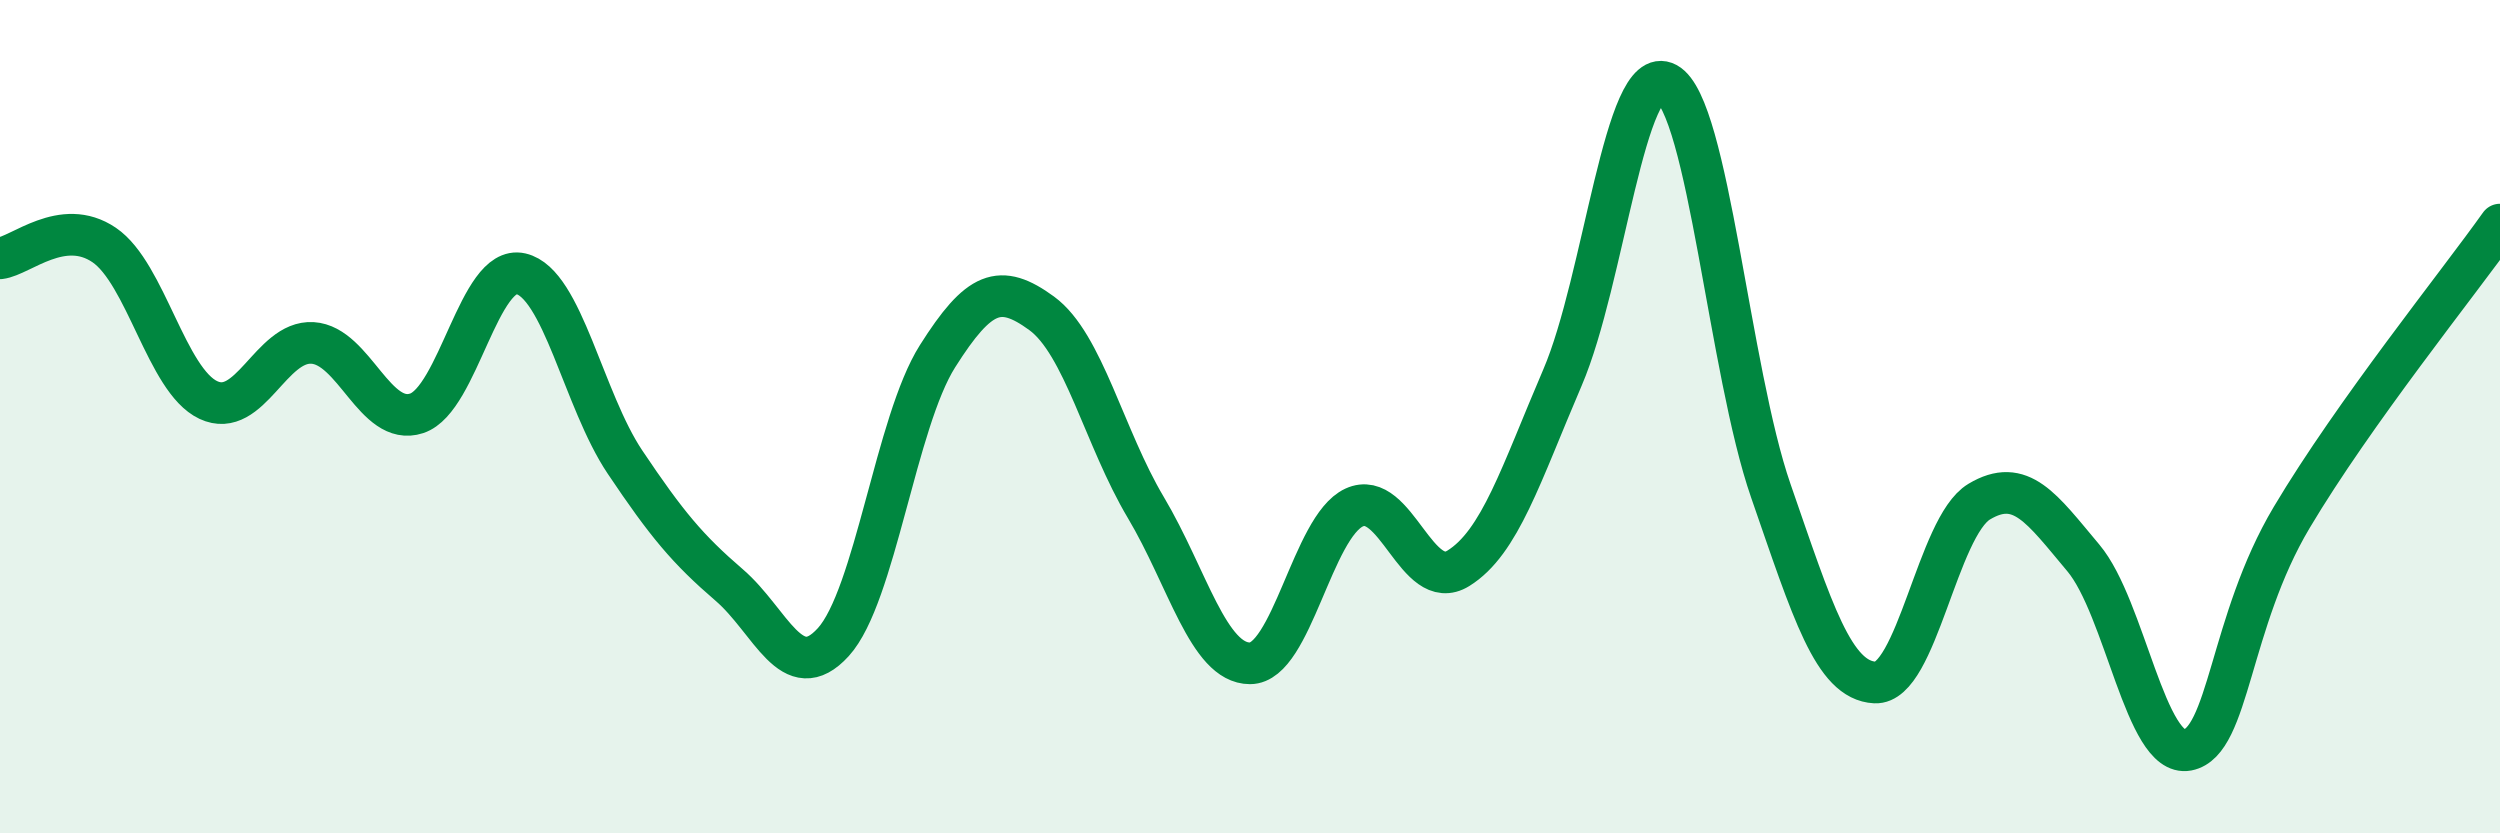 
    <svg width="60" height="20" viewBox="0 0 60 20" xmlns="http://www.w3.org/2000/svg">
      <path
        d="M 0,6.2 C 0.5,6.14 1.5,5.2 2.5,5.88 C 3.5,6.56 4,9.13 5,9.6 C 6,10.07 6.5,8.17 7.5,8.23 C 8.5,8.29 9,10.25 10,9.92 C 11,9.59 11.5,6.34 12.5,6.57 C 13.5,6.8 14,9.6 15,11.09 C 16,12.58 16.5,13.18 17.5,14.04 C 18.5,14.9 19,16.51 20,15.41 C 21,14.31 21.5,10.13 22.5,8.55 C 23.5,6.97 24,6.79 25,7.52 C 26,8.25 26.5,10.5 27.5,12.18 C 28.5,13.86 29,15.92 30,15.92 C 31,15.92 31.5,12.64 32.5,12.18 C 33.5,11.72 34,14.26 35,13.64 C 36,13.02 36.5,11.39 37.5,9.06 C 38.5,6.73 39,1.46 40,2 C 41,2.54 41.5,8.9 42.5,11.78 C 43.5,14.66 44,16.33 45,16.38 C 46,16.43 46.5,12.64 47.5,12.04 C 48.5,11.44 49,12.2 50,13.39 C 51,14.58 51.5,18.19 52.5,18 C 53.5,17.81 53.5,14.94 55,12.42 C 56.5,9.9 59,6.8 60,5.39L60 20L0 20Z"
        fill="#008740"
        opacity="0.1"
        stroke-linecap="round"
        stroke-linejoin="round"
      />
      <path
        d="M 0,6.2 C 0.5,6.14 1.5,5.2 2.5,5.88 C 3.5,6.56 4,9.13 5,9.6 C 6,10.07 6.5,8.17 7.5,8.23 C 8.5,8.29 9,10.25 10,9.92 C 11,9.59 11.5,6.34 12.5,6.57 C 13.5,6.8 14,9.6 15,11.09 C 16,12.58 16.5,13.18 17.5,14.04 C 18.5,14.9 19,16.51 20,15.41 C 21,14.31 21.5,10.13 22.5,8.55 C 23.5,6.97 24,6.79 25,7.52 C 26,8.25 26.5,10.5 27.5,12.18 C 28.5,13.86 29,15.92 30,15.92 C 31,15.92 31.5,12.64 32.5,12.18 C 33.5,11.72 34,14.26 35,13.64 C 36,13.02 36.5,11.39 37.5,9.06 C 38.5,6.73 39,1.46 40,2 C 41,2.54 41.5,8.9 42.5,11.78 C 43.5,14.66 44,16.33 45,16.38 C 46,16.43 46.5,12.64 47.5,12.04 C 48.5,11.44 49,12.2 50,13.39 C 51,14.58 51.5,18.19 52.5,18 C 53.5,17.81 53.5,14.94 55,12.42 C 56.5,9.9 59,6.8 60,5.39"
        stroke="#008740"
        stroke-width="1"
        fill="none"
        stroke-linecap="round"
        stroke-linejoin="round"
      />
    </svg>
  